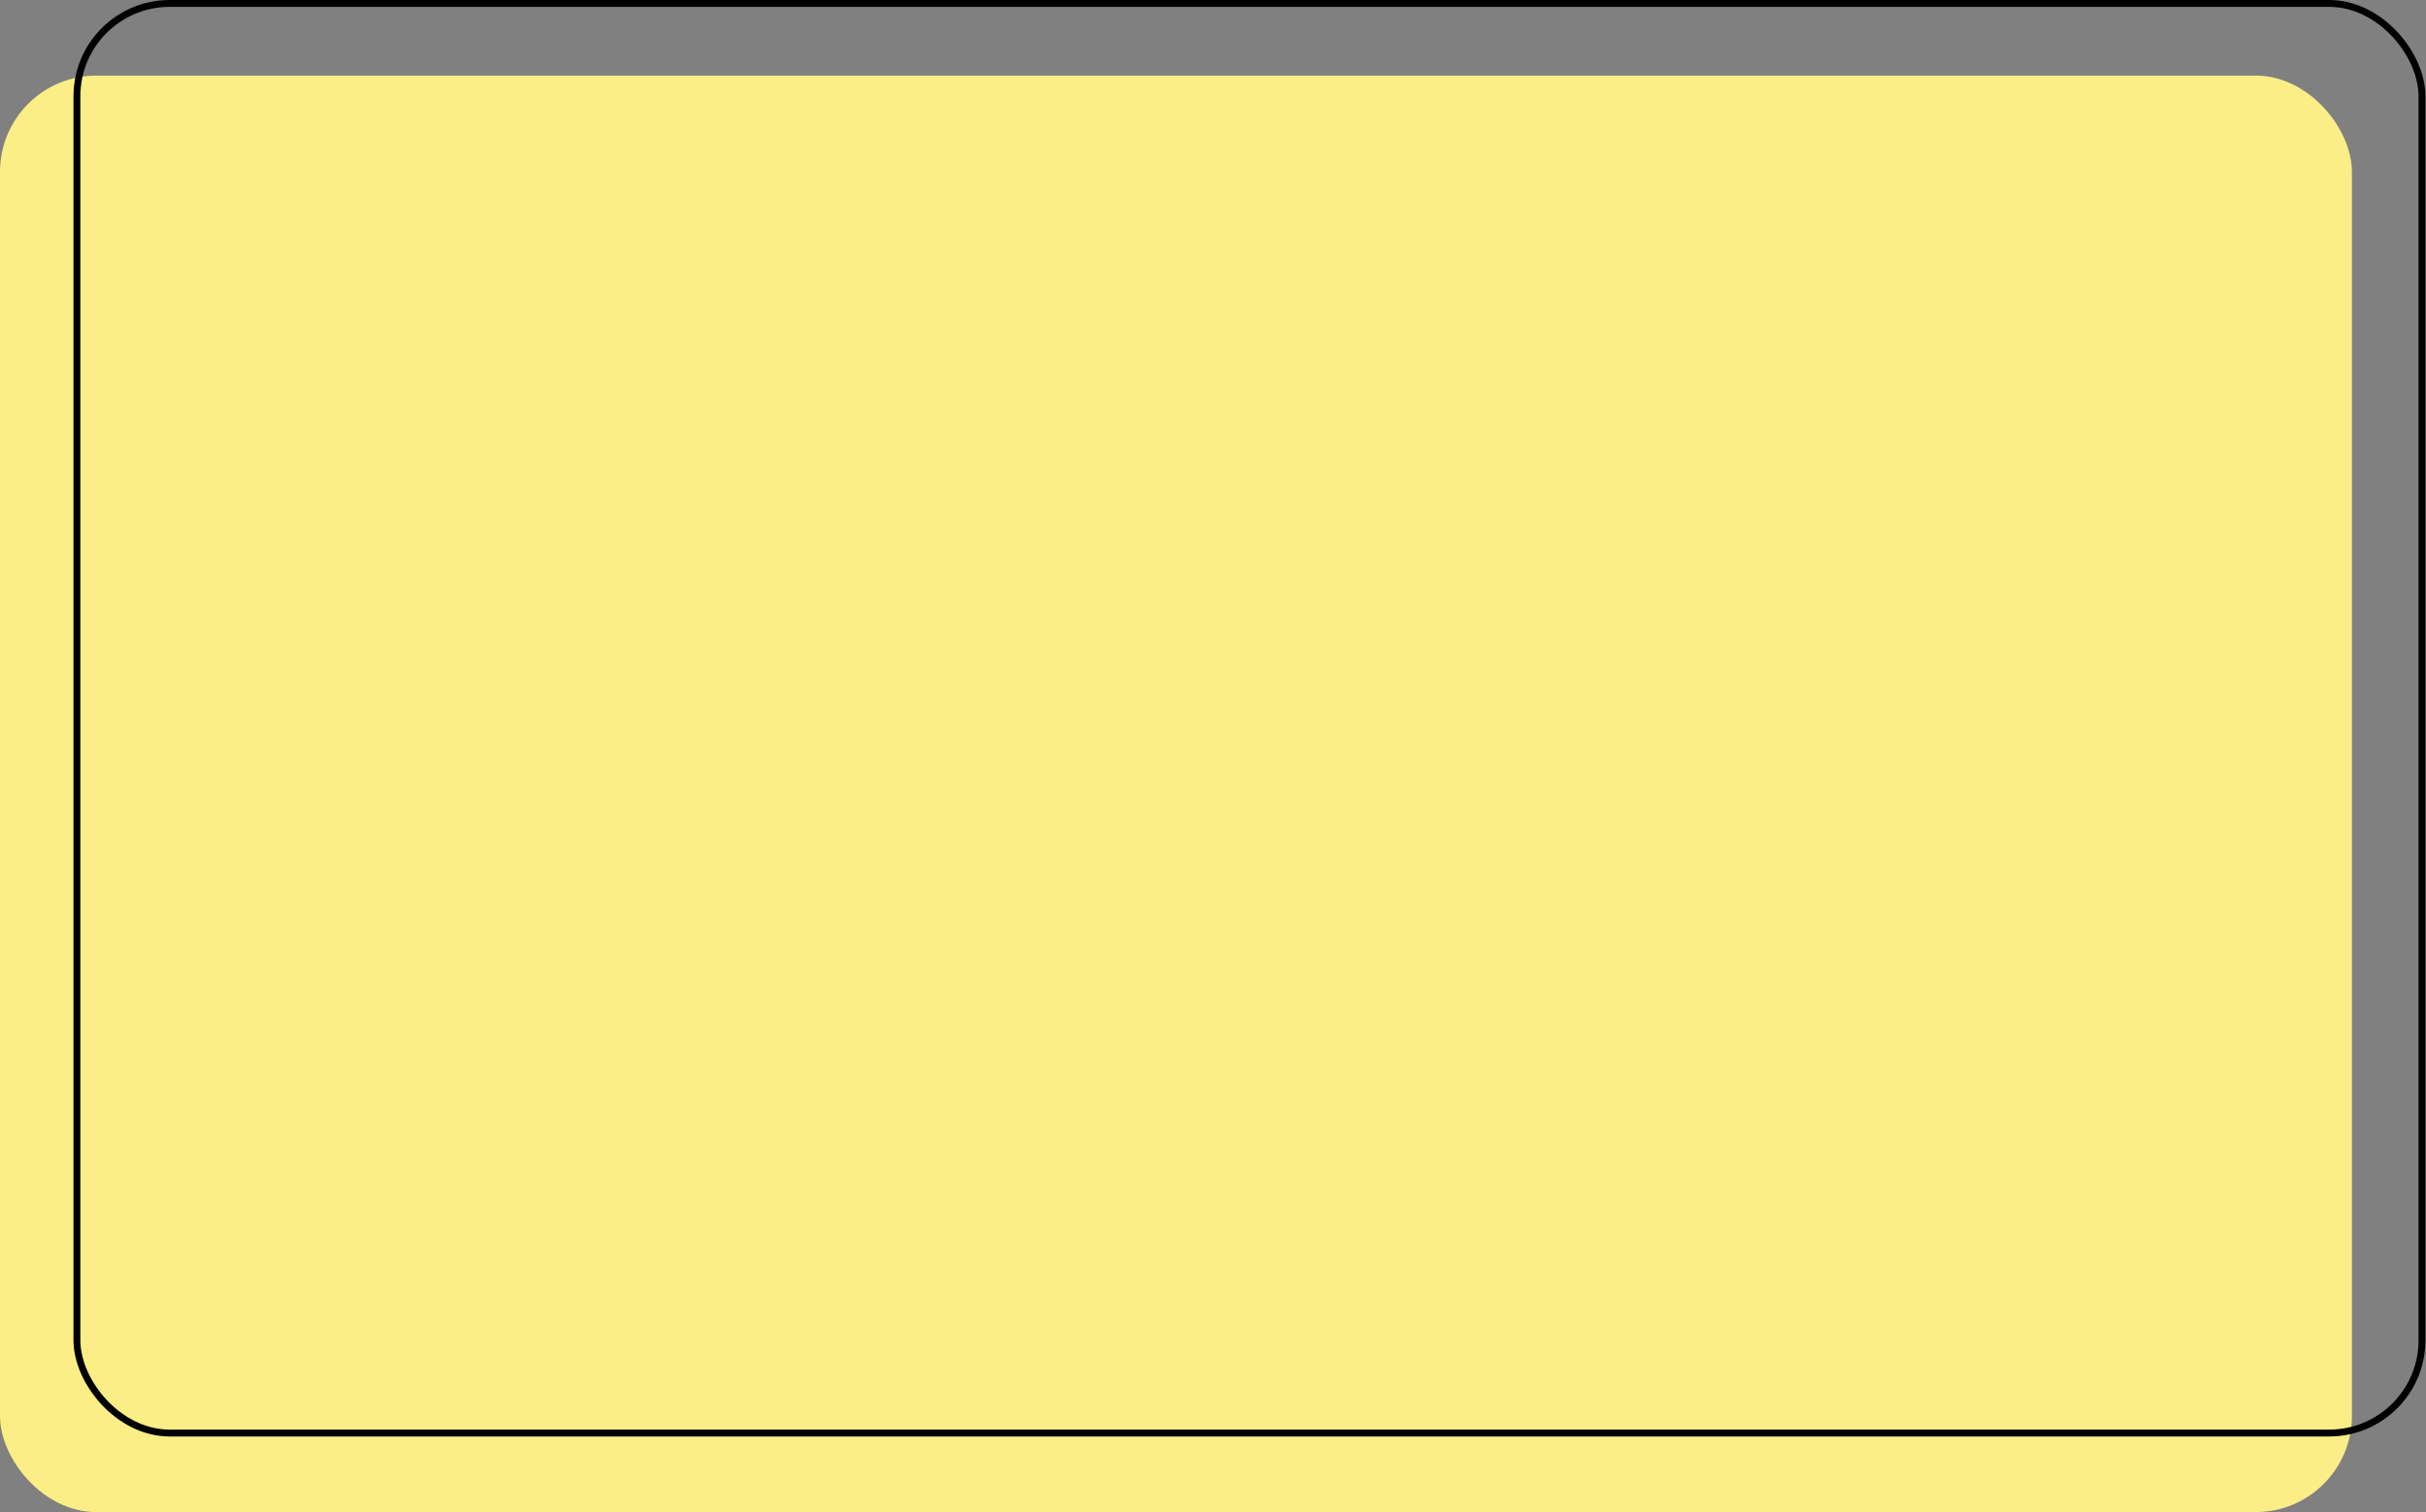 <?xml version="1.0" encoding="UTF-8"?> <svg xmlns="http://www.w3.org/2000/svg" width="353" height="220" viewBox="0 0 353 220" fill="none"><rect x="0" y="0" width="353" height="220" fill="#808080" stroke="none"/> <rect y="11" width="342.222" height="209" rx="14" fill="#FBEE86"></rect> <rect x="11.194" y="0.5" width="341.222" height="208" rx="13.5" stroke="black"></rect> </svg> 